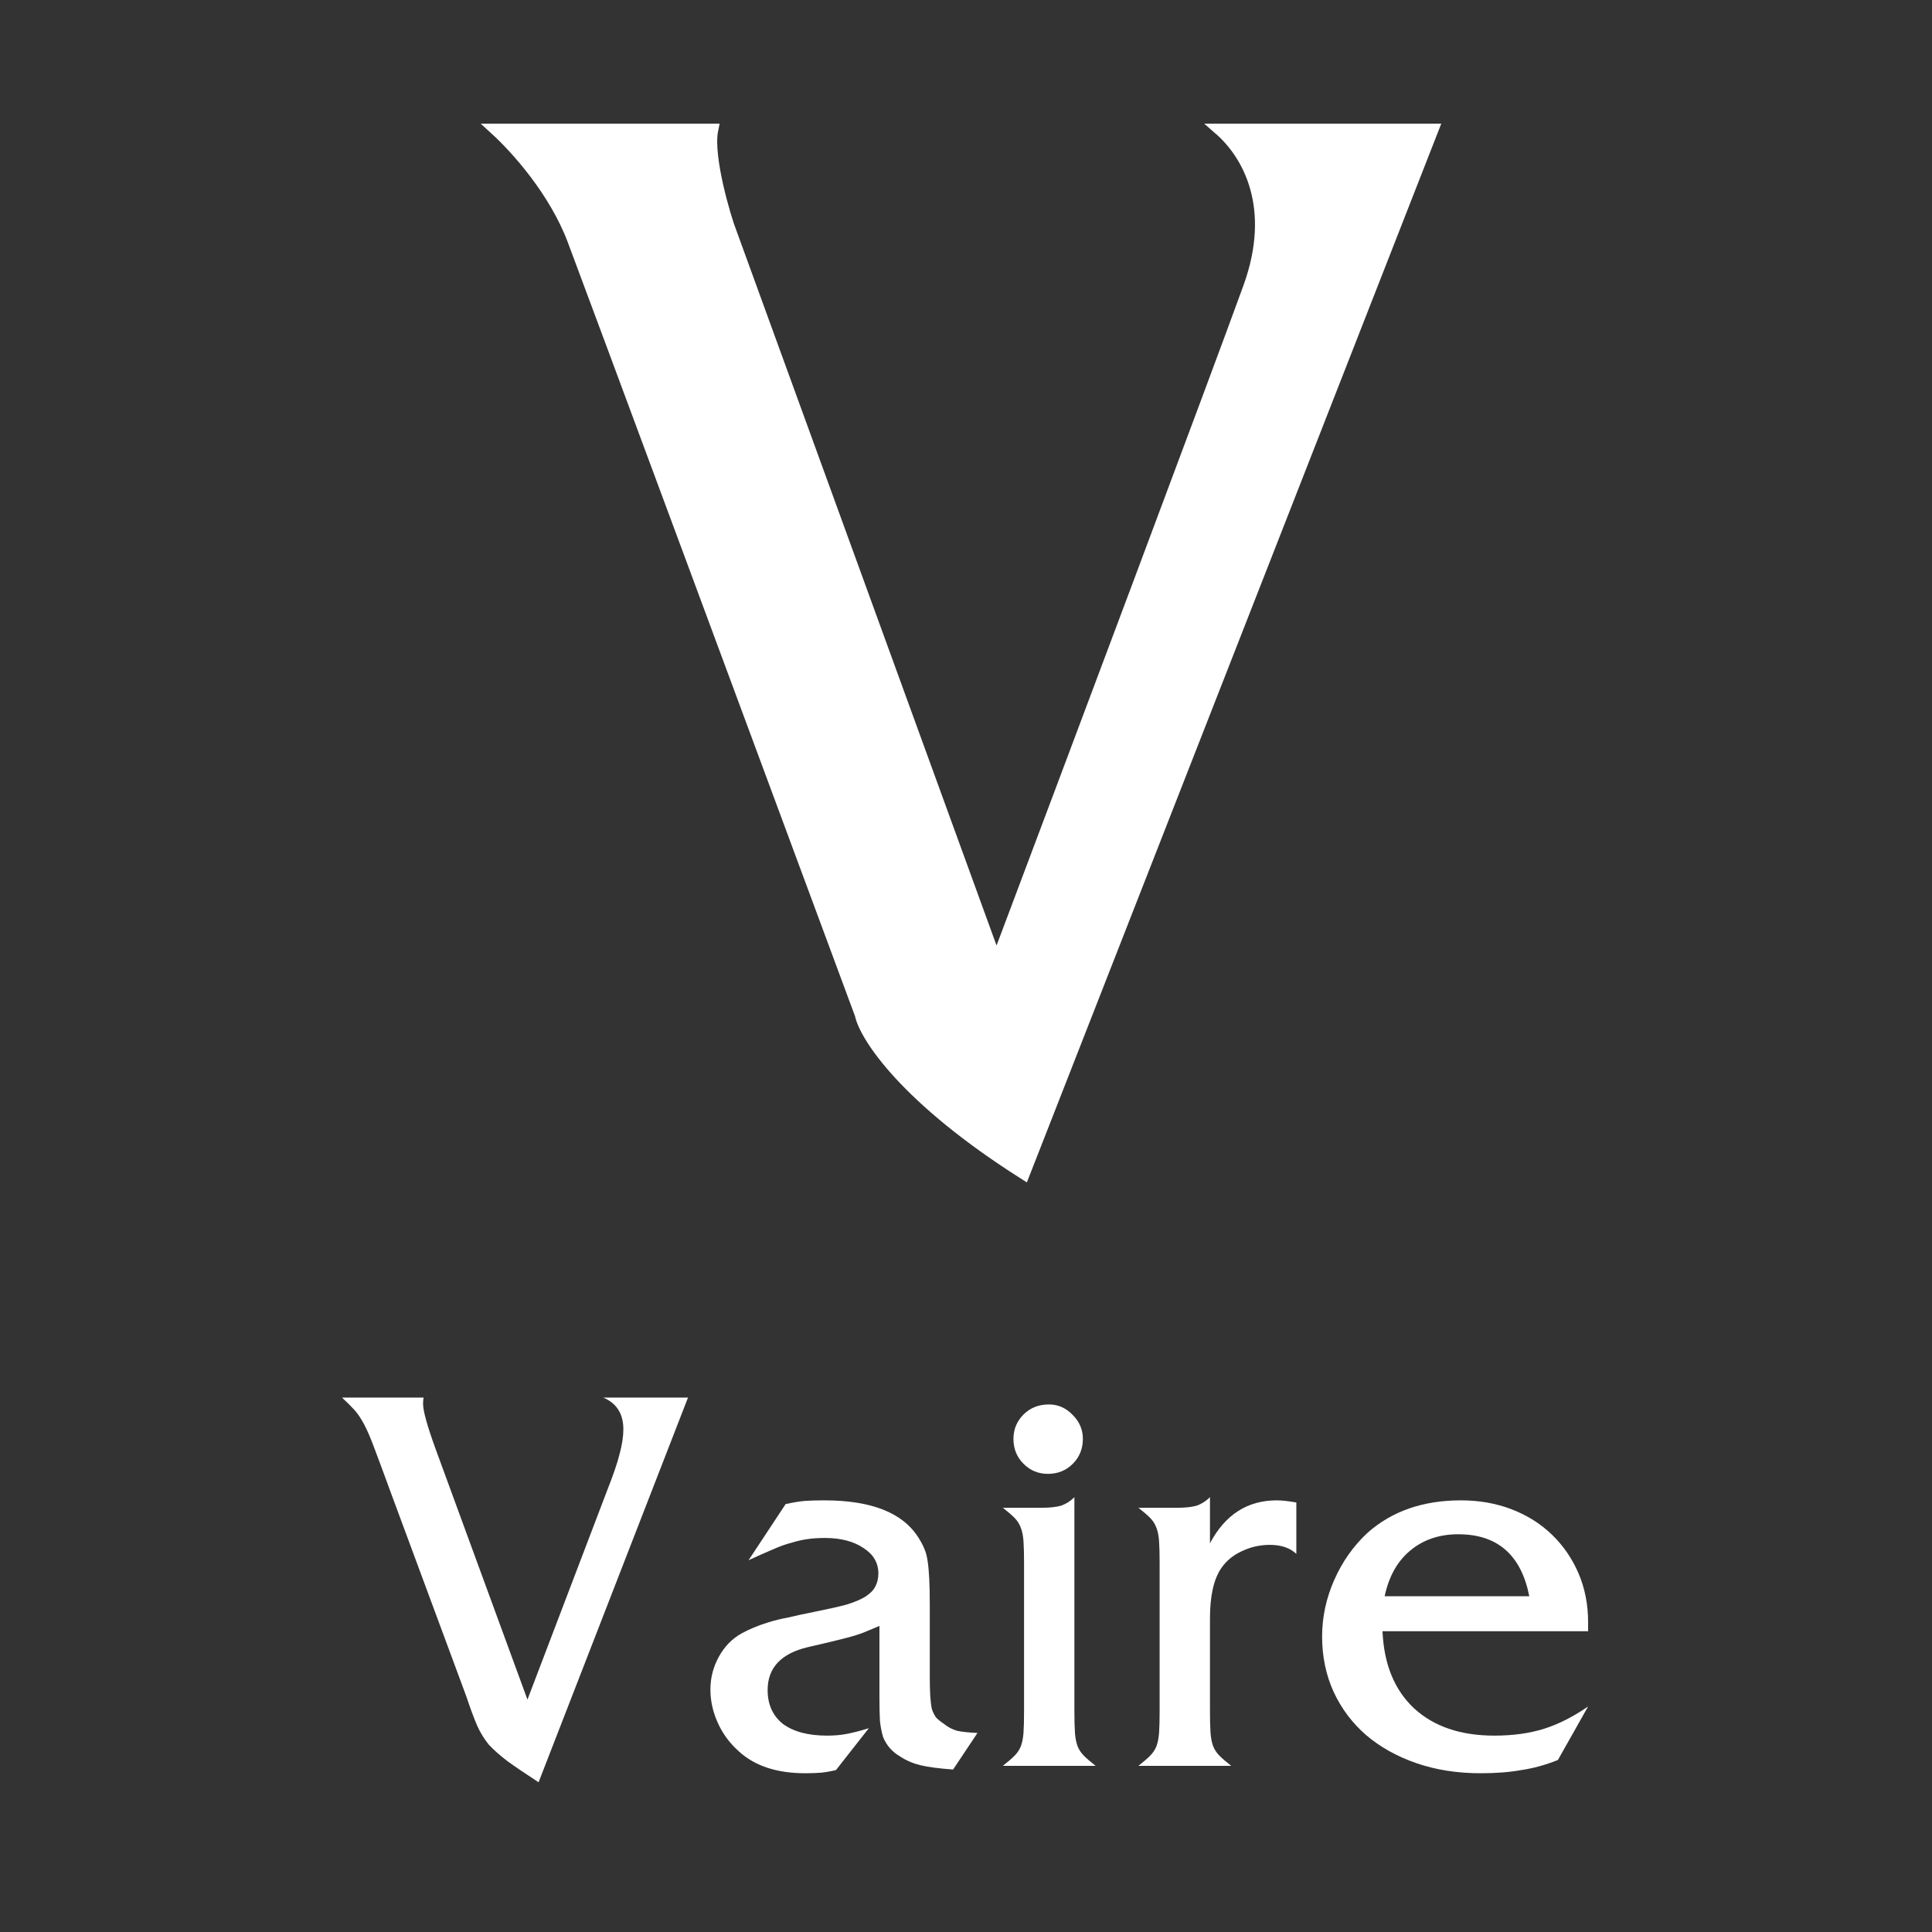 <svg width="500" height="500" viewBox="0 0 500 500" fill="none" xmlns="http://www.w3.org/2000/svg">
<rect x="0" y="0" width="500" height="500" fill="#333333" stroke="none"/>
<g clip-path="url(#clip0_1076_184)">
<path d="M323.217 74.377C330.753 53.579 322.952 39.877 315.647 33.5H370.802L265.019 303.765C249.672 294.034 239.437 285.183 232.872 278.06C226.043 270.651 223.293 265.231 222.755 262.7L222.732 262.593L222.694 262.491C200.026 201.316 153.413 75.585 148.329 62.122C143.54 49.441 133.685 38.45 128.272 33.5H184.391C184.174 34.538 184.103 35.687 184.111 36.843C184.126 39.04 184.435 41.583 184.89 44.158C185.803 49.314 187.337 54.786 188.473 58.259L188.481 58.282L188.489 58.306L256.498 245.209L257.884 249.016L259.311 245.224C276.997 198.255 314.543 98.312 323.217 74.377Z" fill="white" stroke="white" stroke-width="3"/>
<path d="M395.778 413.112C393.676 402.416 387.55 397.067 377.403 397.067C372.466 397.067 368.306 398.484 364.924 401.318C361.632 404.061 359.438 407.992 358.341 413.112H395.778ZM357.793 422.163C358.158 430.665 360.855 437.293 365.884 442.047C371.003 446.801 377.951 449.178 386.728 449.178C391.573 449.178 395.87 448.583 399.618 447.395C403.366 446.206 407.16 444.286 411 441.635L403.183 455.486C399.984 456.766 396.83 457.634 393.721 458.091C390.704 458.64 387.185 458.914 383.162 458.914C377.128 458.914 371.597 458.045 366.569 456.308C361.541 454.571 357.199 452.149 353.542 449.04C349.976 445.932 347.188 442.23 345.177 437.933C343.165 433.544 342.16 428.745 342.16 423.534C342.16 418.506 343.211 413.615 345.314 408.861C347.416 404.107 350.296 400.039 353.953 396.656C360.261 391.079 368.306 388.291 378.088 388.291C382.842 388.291 387.23 389.068 391.253 390.622C395.275 392.176 398.75 394.37 401.675 397.204C404.6 400.039 406.886 403.375 408.532 407.215C410.177 411.055 411 415.26 411 419.831V422.163H357.793Z" fill="white"/>
<path d="M294.625 456.994C295.905 455.988 296.911 455.12 297.642 454.388C298.374 453.657 298.922 452.834 299.288 451.92C299.653 450.914 299.882 449.726 299.973 448.355C300.065 446.983 300.111 445.109 300.111 442.732V404.472C300.111 402.187 300.065 400.358 299.973 398.987C299.882 397.524 299.653 396.336 299.288 395.422C298.922 394.416 298.374 393.548 297.642 392.816C296.911 392.085 295.905 391.216 294.625 390.211H304.636C306.739 390.211 308.43 390.028 309.71 389.662C310.99 389.205 312.132 388.474 313.138 387.468V399.399C317.069 391.993 322.829 388.291 330.417 388.291C331.697 388.291 333.388 388.474 335.491 388.839V402.141C333.845 400.587 331.56 399.81 328.634 399.81C326.074 399.81 323.652 400.358 321.366 401.456C319.172 402.461 317.435 403.878 316.155 405.707C314.144 408.541 313.138 412.929 313.138 418.871V442.732C313.138 445.109 313.184 446.983 313.275 448.355C313.367 449.726 313.595 450.914 313.961 451.92C314.327 452.834 314.875 453.657 315.606 454.388C316.338 455.12 317.343 455.988 318.623 456.994H294.625Z" fill="white"/>
<path d="M271.469 363.47C273.846 363.47 275.903 364.384 277.64 366.213C279.377 367.95 280.246 370.007 280.246 372.384C280.246 374.943 279.377 377.092 277.64 378.829C275.903 380.566 273.755 381.434 271.195 381.434C268.727 381.434 266.624 380.566 264.887 378.829C263.15 377.092 262.281 374.943 262.281 372.384C262.281 369.915 263.15 367.812 264.887 366.075C266.624 364.338 268.818 363.47 271.469 363.47ZM278.052 442.732C278.052 445.109 278.097 446.983 278.189 448.355C278.28 449.726 278.509 450.914 278.874 451.92C279.24 452.834 279.789 453.657 280.52 454.388C281.251 455.12 282.257 455.988 283.537 456.994H259.539C260.819 455.988 261.824 455.12 262.556 454.388C263.287 453.657 263.836 452.834 264.201 451.92C264.567 450.914 264.795 449.726 264.887 448.355C264.978 446.983 265.024 445.109 265.024 442.732V404.472C265.024 402.187 264.978 400.358 264.887 398.987C264.795 397.524 264.567 396.336 264.201 395.422C263.836 394.416 263.287 393.548 262.556 392.816C261.824 392.085 260.819 391.216 259.539 390.211H269.549C271.652 390.211 273.343 390.028 274.623 389.662C275.903 389.205 277.046 388.474 278.052 387.468V442.732Z" fill="white"/>
<path d="M227.598 420.791C226.318 421.34 225.221 421.797 224.307 422.163C223.484 422.528 222.478 422.894 221.29 423.26C220.101 423.625 218.547 424.037 216.627 424.494C214.799 424.951 212.285 425.545 209.085 426.276C202.137 427.922 198.663 431.625 198.663 437.384C198.663 441.132 199.988 444.058 202.64 446.161C205.382 448.172 209.176 449.178 214.022 449.178C215.85 449.178 217.496 449.04 218.958 448.766C220.513 448.492 222.478 447.989 224.855 447.258L216.353 458.091C214.799 458.457 213.473 458.685 212.376 458.777C211.279 458.868 209.953 458.914 208.399 458.914C201.086 458.914 195.372 457.04 191.258 453.291C188.881 451.189 187.052 448.72 185.772 445.886C184.493 443.052 183.853 440.173 183.853 437.247C183.853 434.23 184.584 431.396 186.047 428.745C187.509 426.094 189.475 424.082 191.943 422.711C192.949 422.163 194 421.66 195.097 421.203C196.194 420.745 197.474 420.288 198.937 419.831C200.4 419.374 202.091 418.963 204.011 418.597C205.931 418.14 208.262 417.637 211.005 417.089C214.204 416.449 216.856 415.854 218.958 415.306C221.061 414.666 222.707 413.98 223.895 413.249C225.175 412.426 226.044 411.558 226.501 410.643C227.049 409.638 227.323 408.495 227.323 407.215C227.323 404.472 226.044 402.278 223.484 400.633C220.924 398.896 217.587 398.027 213.473 398.027C211.919 398.027 210.456 398.119 209.085 398.302C207.714 398.484 206.297 398.804 204.834 399.261C203.371 399.627 201.725 400.221 199.897 401.044C198.16 401.776 196.103 402.69 193.726 403.787L203.325 389.251C205.428 388.794 207.119 388.519 208.399 388.428C209.771 388.337 211.416 388.291 213.336 388.291C225.586 388.291 233.723 391.536 237.745 398.027C238.385 399.033 238.888 399.993 239.254 400.907C239.62 401.73 239.894 402.781 240.077 404.061C240.26 405.25 240.397 406.758 240.488 408.586C240.58 410.323 240.625 412.563 240.625 415.306V433.956C240.625 436.059 240.671 437.796 240.762 439.167C240.854 440.447 240.991 441.498 241.174 442.321C241.448 443.144 241.814 443.875 242.271 444.515C242.819 445.064 243.505 445.612 244.328 446.161C245.333 446.983 246.476 447.578 247.756 447.943C249.127 448.218 250.864 448.4 252.967 448.492L246.659 457.954C243.002 457.68 240.214 457.314 238.294 456.857C236.374 456.4 234.637 455.668 233.083 454.663C231.986 454.023 231.072 453.291 230.34 452.469C229.609 451.646 229.015 450.686 228.558 449.589C228.192 448.4 227.918 447.029 227.735 445.475C227.643 443.829 227.598 441.818 227.598 439.441V420.791Z" fill="white"/>
<path d="M156.937 386.234C158.674 381.846 159.817 378.509 160.366 376.223C161.005 373.846 161.325 371.744 161.325 369.915C161.325 365.893 159.588 363.15 156.114 361.687H178.056L139.384 461.245C136.002 459.051 133.305 457.223 131.294 455.76C129.374 454.297 127.774 452.88 126.494 451.509C125.305 450.046 124.3 448.4 123.477 446.572C122.654 444.652 121.74 442.184 120.734 439.167L101.125 386.234C99.388 381.48 98.016 377.777 97.01 375.126C96.005 372.384 95.091 370.235 94.268 368.681C93.445 367.127 92.622 365.893 91.799 364.978C90.977 364.064 89.88 362.967 88.508 361.687H109.627C109.535 362.144 109.49 362.693 109.49 363.333C109.49 365.161 110.587 369.092 112.781 375.126L136.505 439.852L156.937 386.234Z" fill="white"/>
</g>
<defs>
<clipPath id="clip0_1076_184">
<rect width="500" height="500" fill="white"/>
</clipPath>
</defs>
</svg>
